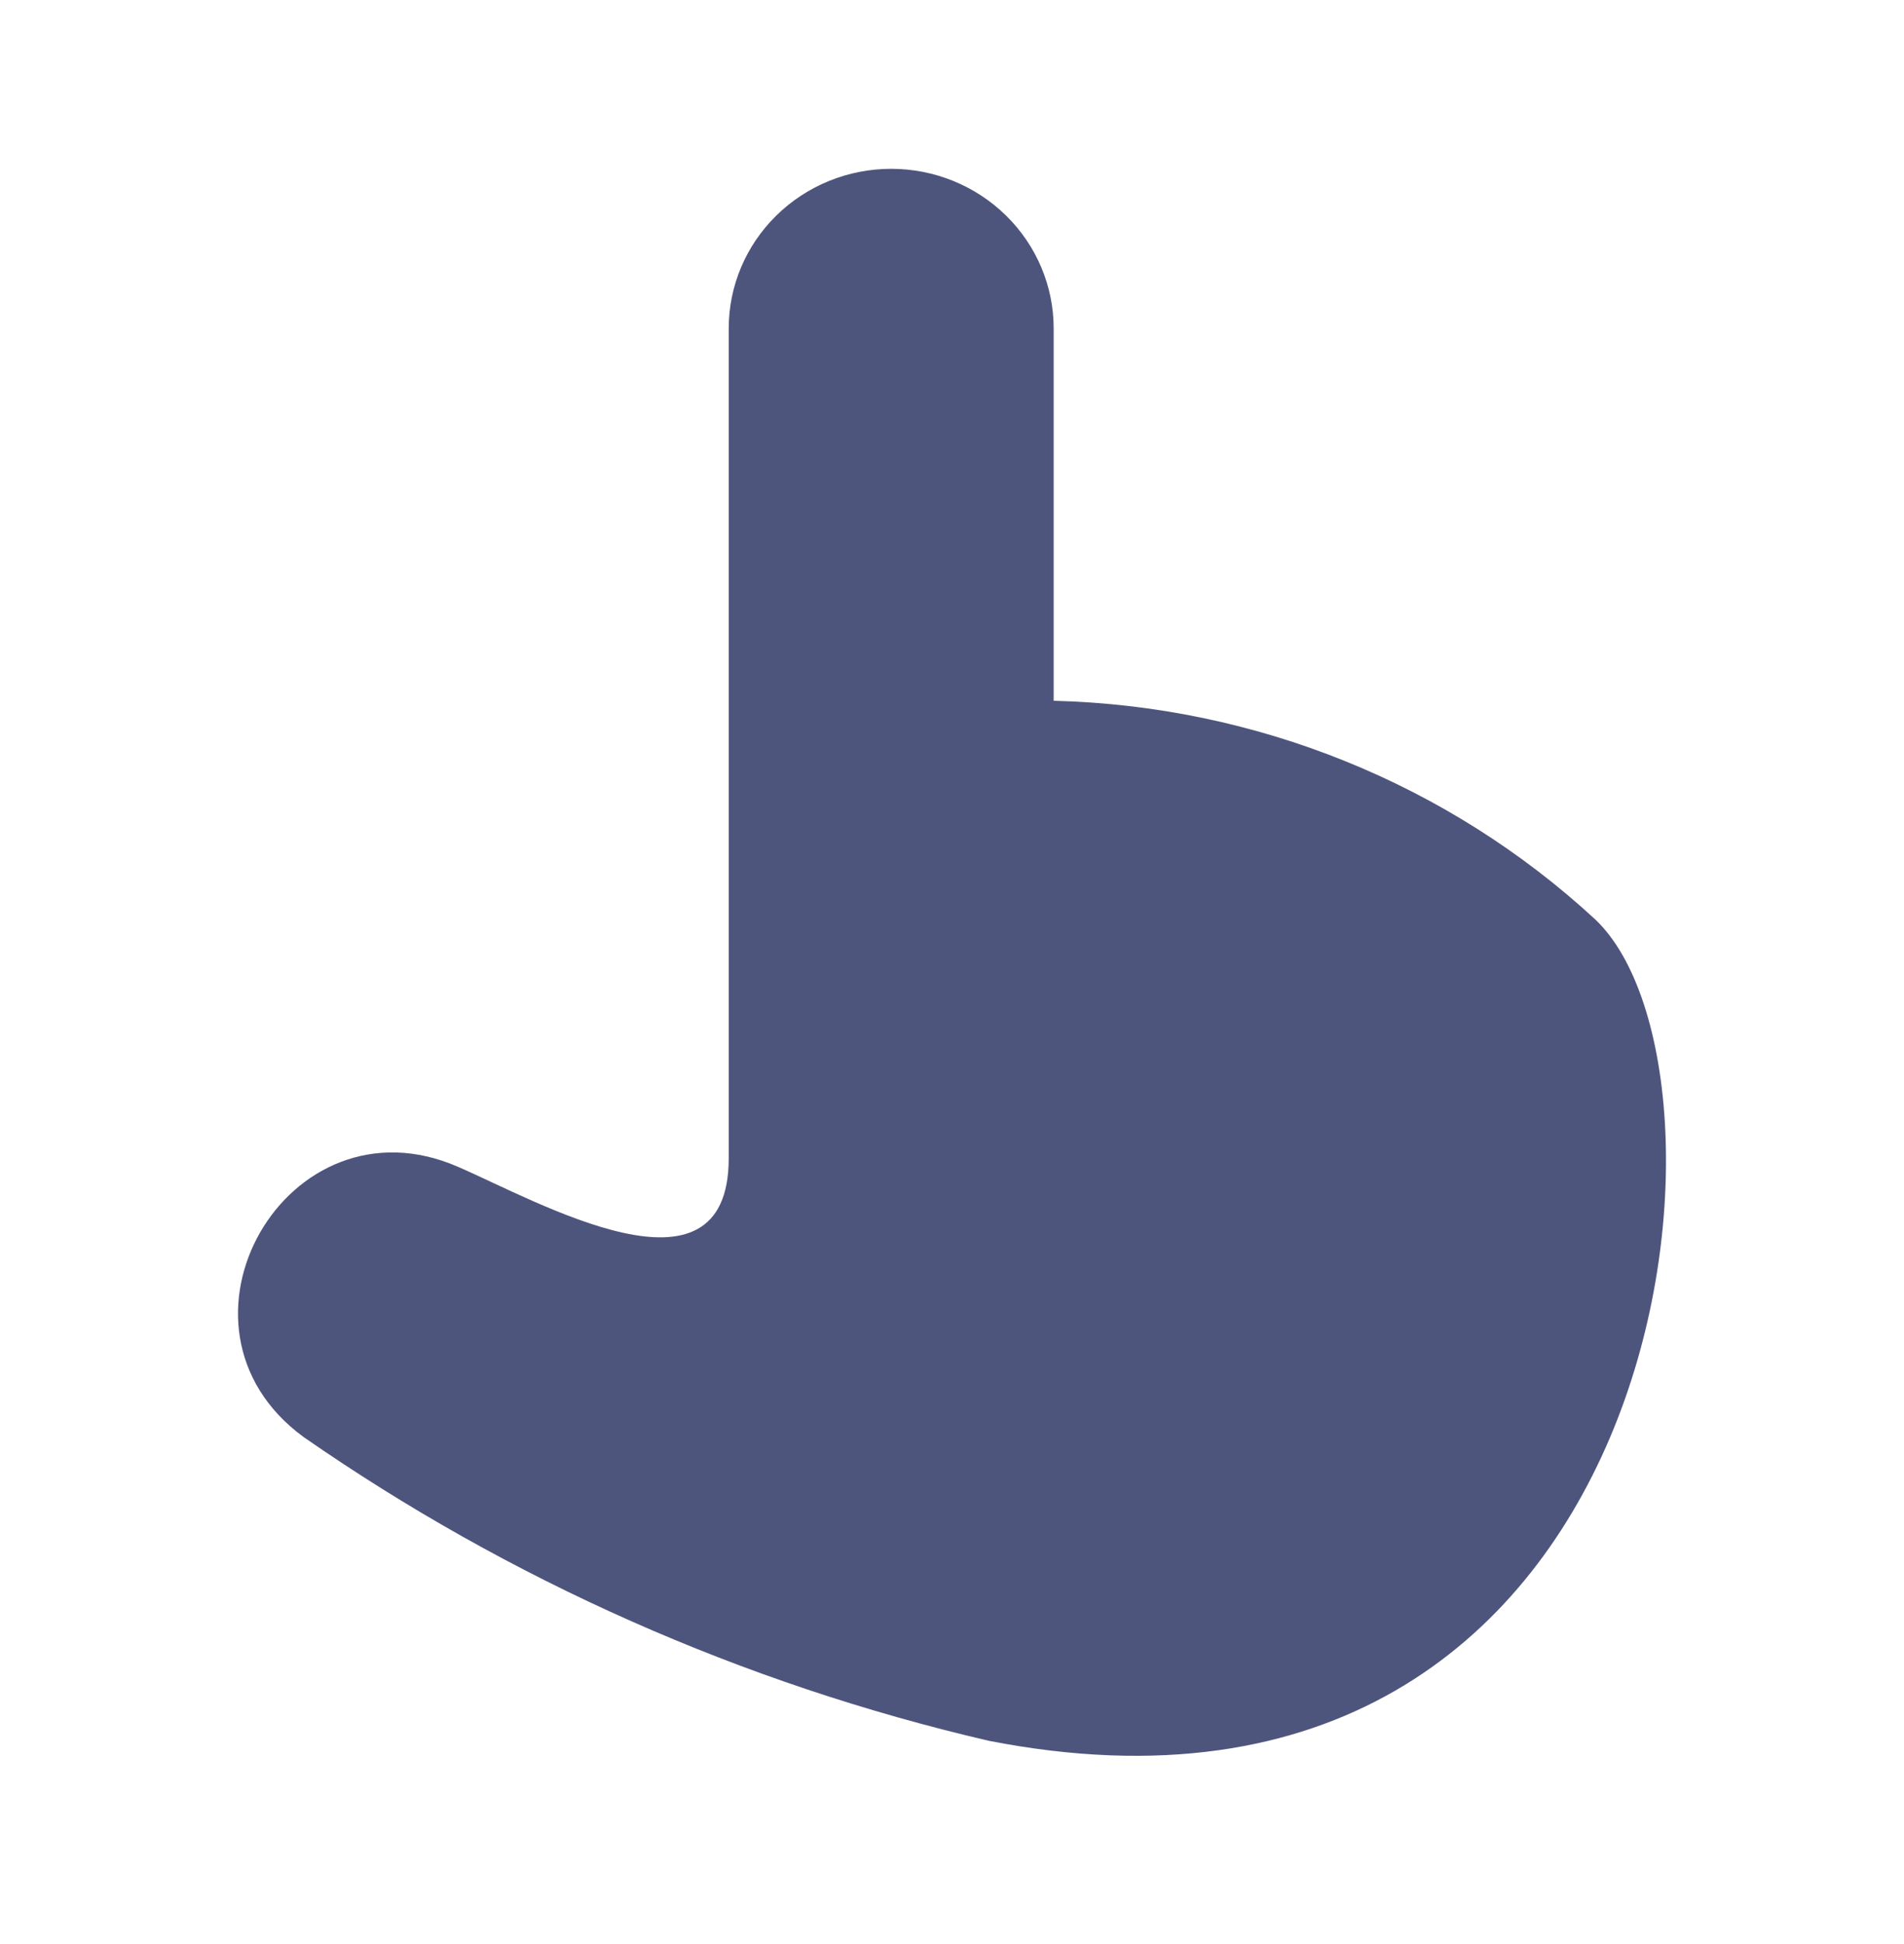 <svg width="48" height="49" viewBox="0 0 48 49" fill="none" xmlns="http://www.w3.org/2000/svg">
<path d="M24.924 43.876C42.196 47.255 44.312 27.049 40.216 23.174C36.51 19.751 31.649 17.789 26.563 17.663V8.278C26.563 7.211 26.131 6.188 25.363 5.434C24.595 4.679 23.553 4.255 22.467 4.255C21.38 4.255 20.338 4.679 19.57 5.434C18.802 6.188 18.371 7.211 18.371 8.278V29.194C18.371 33.056 13.537 30.267 11.544 29.409C7.243 27.532 3.843 33.431 7.653 36.22C12.858 39.834 18.721 42.433 24.924 43.876Z" fill="#4E557D"/>
</svg>
